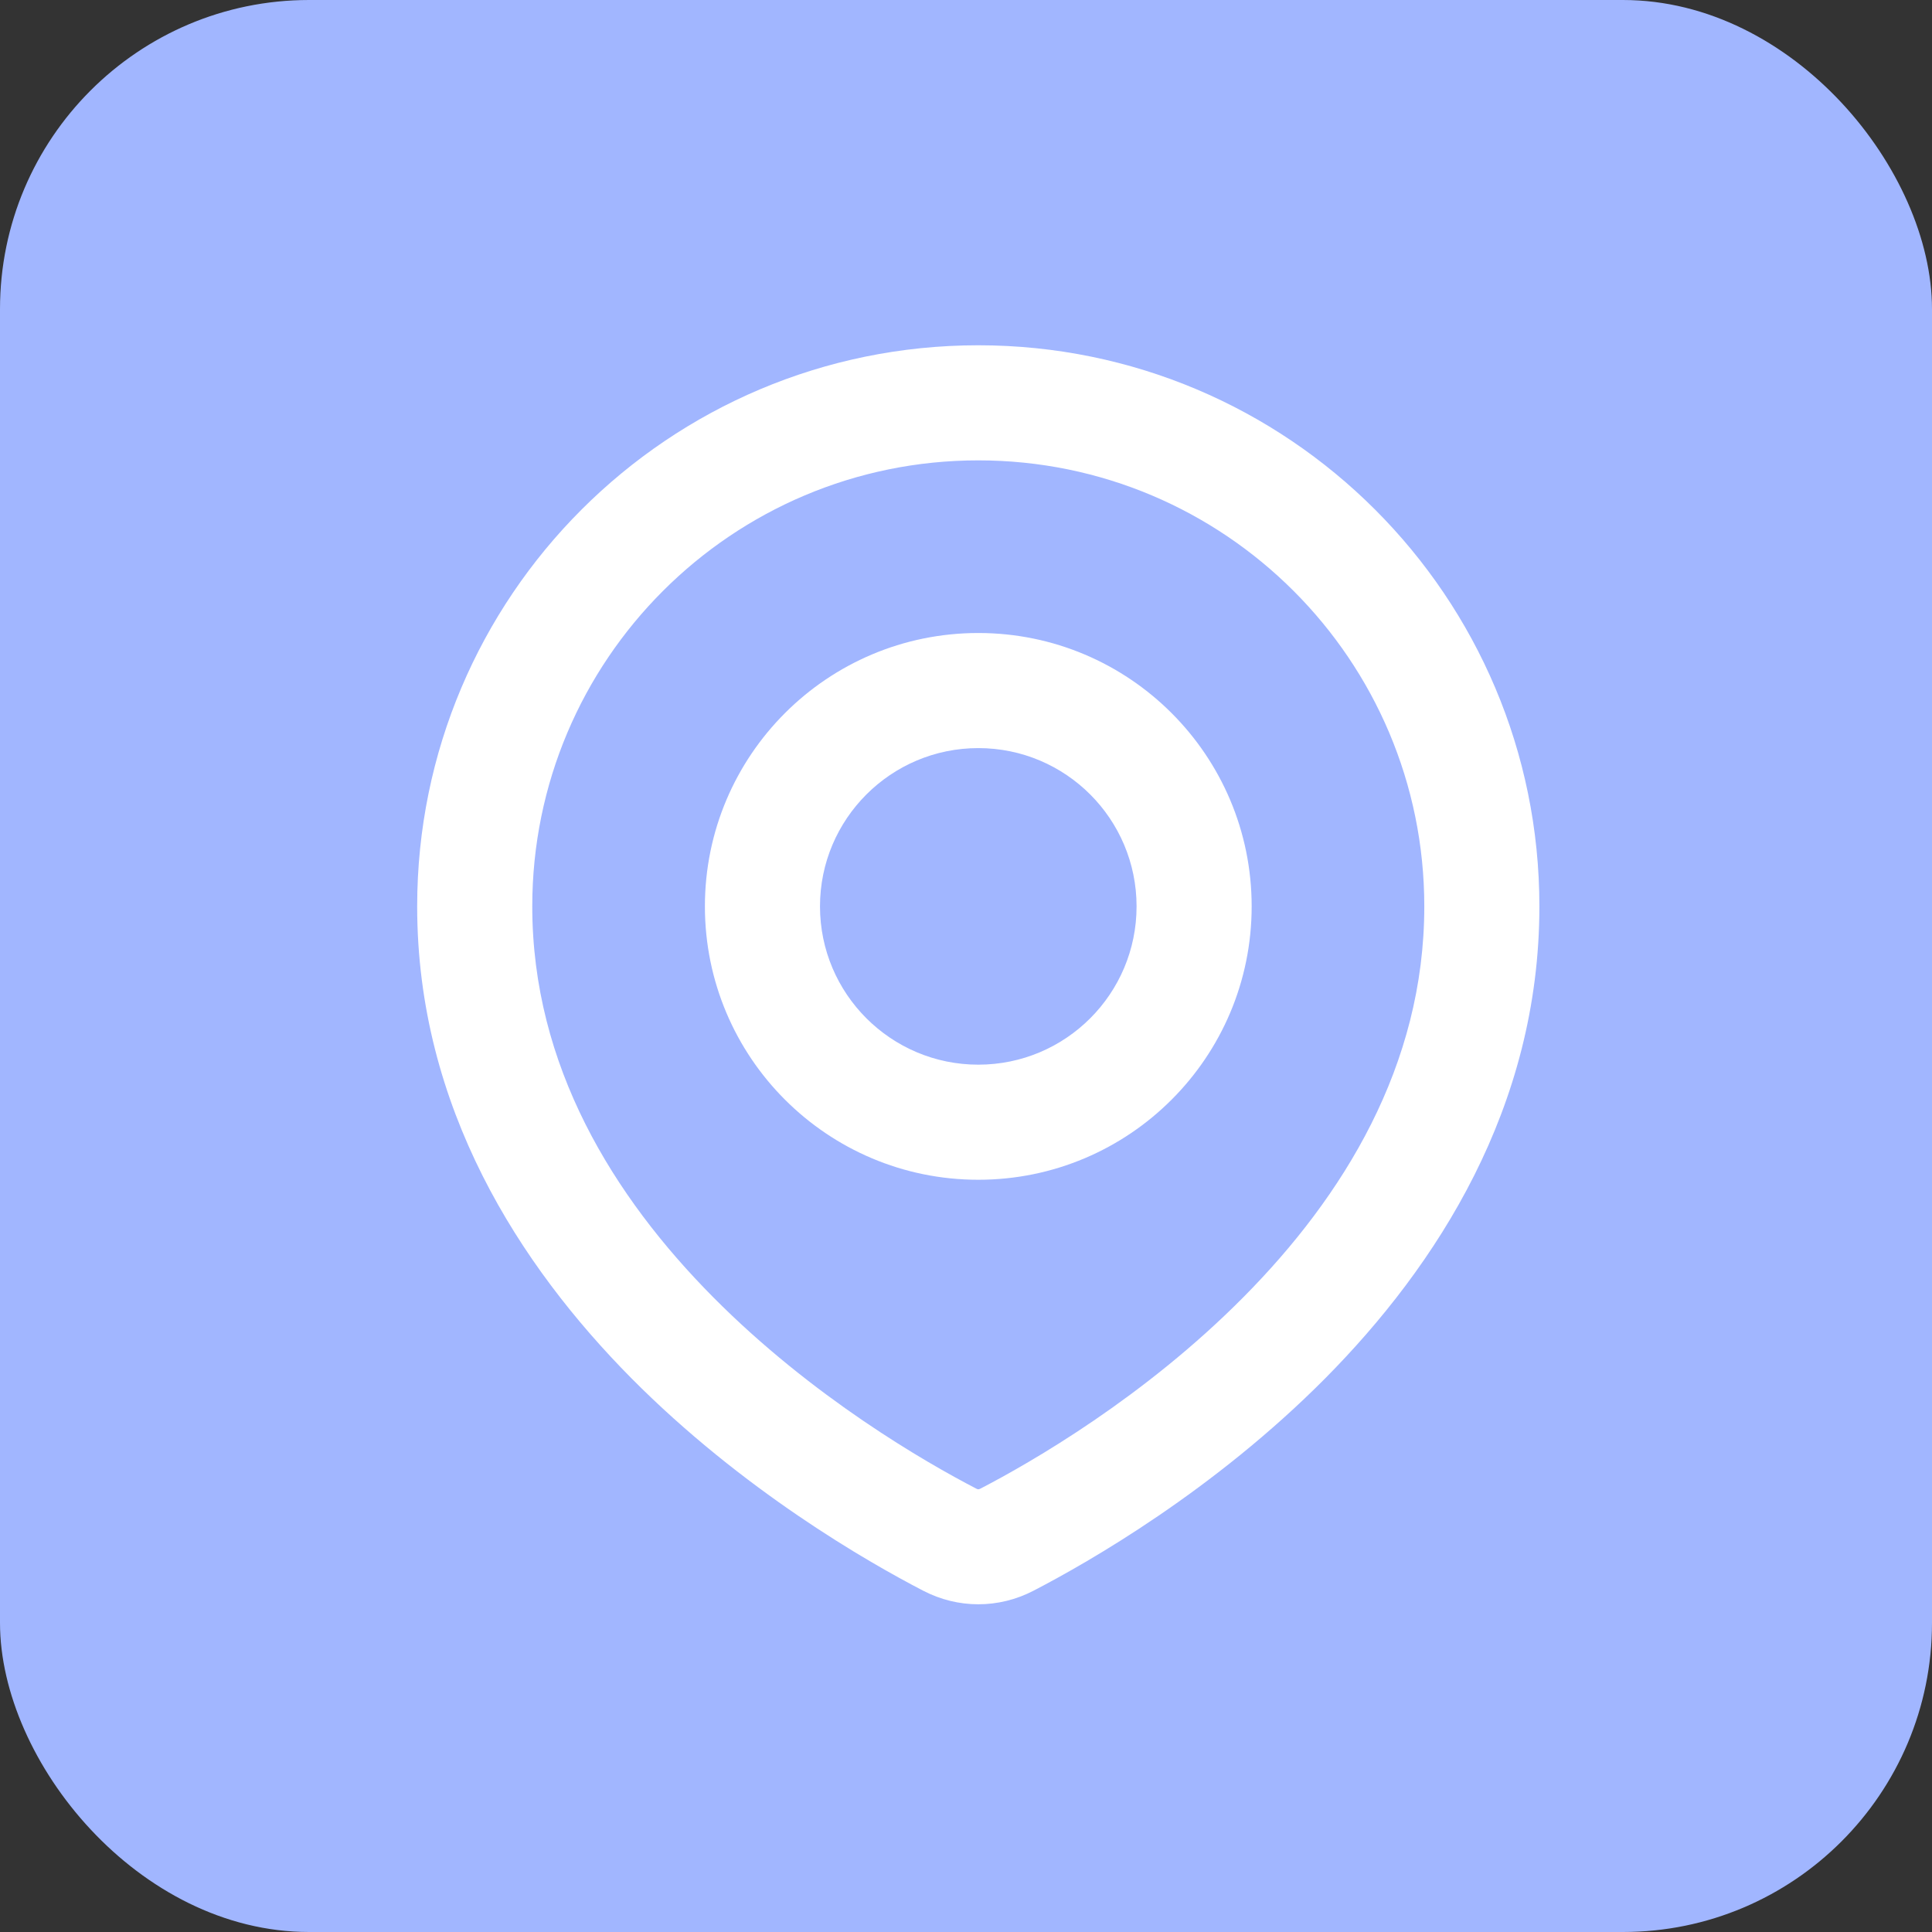 <svg width="14" height="14" viewBox="0 0 14 14" fill="none" xmlns="http://www.w3.org/2000/svg">
<rect x="0" y="0" width="14" height="14" fill="#333333" stroke="none"/>
<rect width="14" height="14" rx="2.24" fill="#A1B6FF"/>
<path d="M7.297 11.157L7.489 11.527L7.489 11.527L7.297 11.157ZM6.882 11.157L6.69 11.527L6.69 11.527L6.882 11.157ZM10.321 6.568C10.321 7.724 9.732 8.672 9.011 9.399C8.291 10.126 7.473 10.596 7.105 10.787L7.489 11.527C7.894 11.317 8.797 10.8 9.604 9.987C10.41 9.173 11.155 8.027 11.155 6.568H10.321ZM7.089 3.336C8.874 3.336 10.321 4.783 10.321 6.568H11.155C11.155 4.322 9.335 2.502 7.089 2.502V3.336ZM3.857 6.568C3.857 4.783 5.304 3.336 7.089 3.336V2.502C4.844 2.502 3.023 4.322 3.023 6.568H3.857ZM7.074 10.787C6.706 10.596 5.888 10.126 5.167 9.399C4.446 8.672 3.857 7.724 3.857 6.568H3.023C3.023 8.027 3.769 9.173 4.575 9.987C5.382 10.8 6.285 11.317 6.69 11.527L7.074 10.787ZM7.105 10.787C7.097 10.791 7.092 10.792 7.089 10.792C7.086 10.792 7.081 10.791 7.074 10.787L6.69 11.527C6.942 11.658 7.237 11.658 7.489 11.527L7.105 10.787ZM8.236 6.568C8.236 7.201 7.723 7.715 7.089 7.715V8.549C8.183 8.549 9.07 7.662 9.07 6.568H8.236ZM7.089 5.421C7.723 5.421 8.236 5.935 8.236 6.568H9.07C9.07 5.474 8.183 4.587 7.089 4.587V5.421ZM5.942 6.568C5.942 5.935 6.456 5.421 7.089 5.421V4.587C5.995 4.587 5.108 5.474 5.108 6.568H5.942ZM7.089 7.715C6.456 7.715 5.942 7.201 5.942 6.568H5.108C5.108 7.662 5.995 8.549 7.089 8.549V7.715Z" fill="white"/>
</svg>
